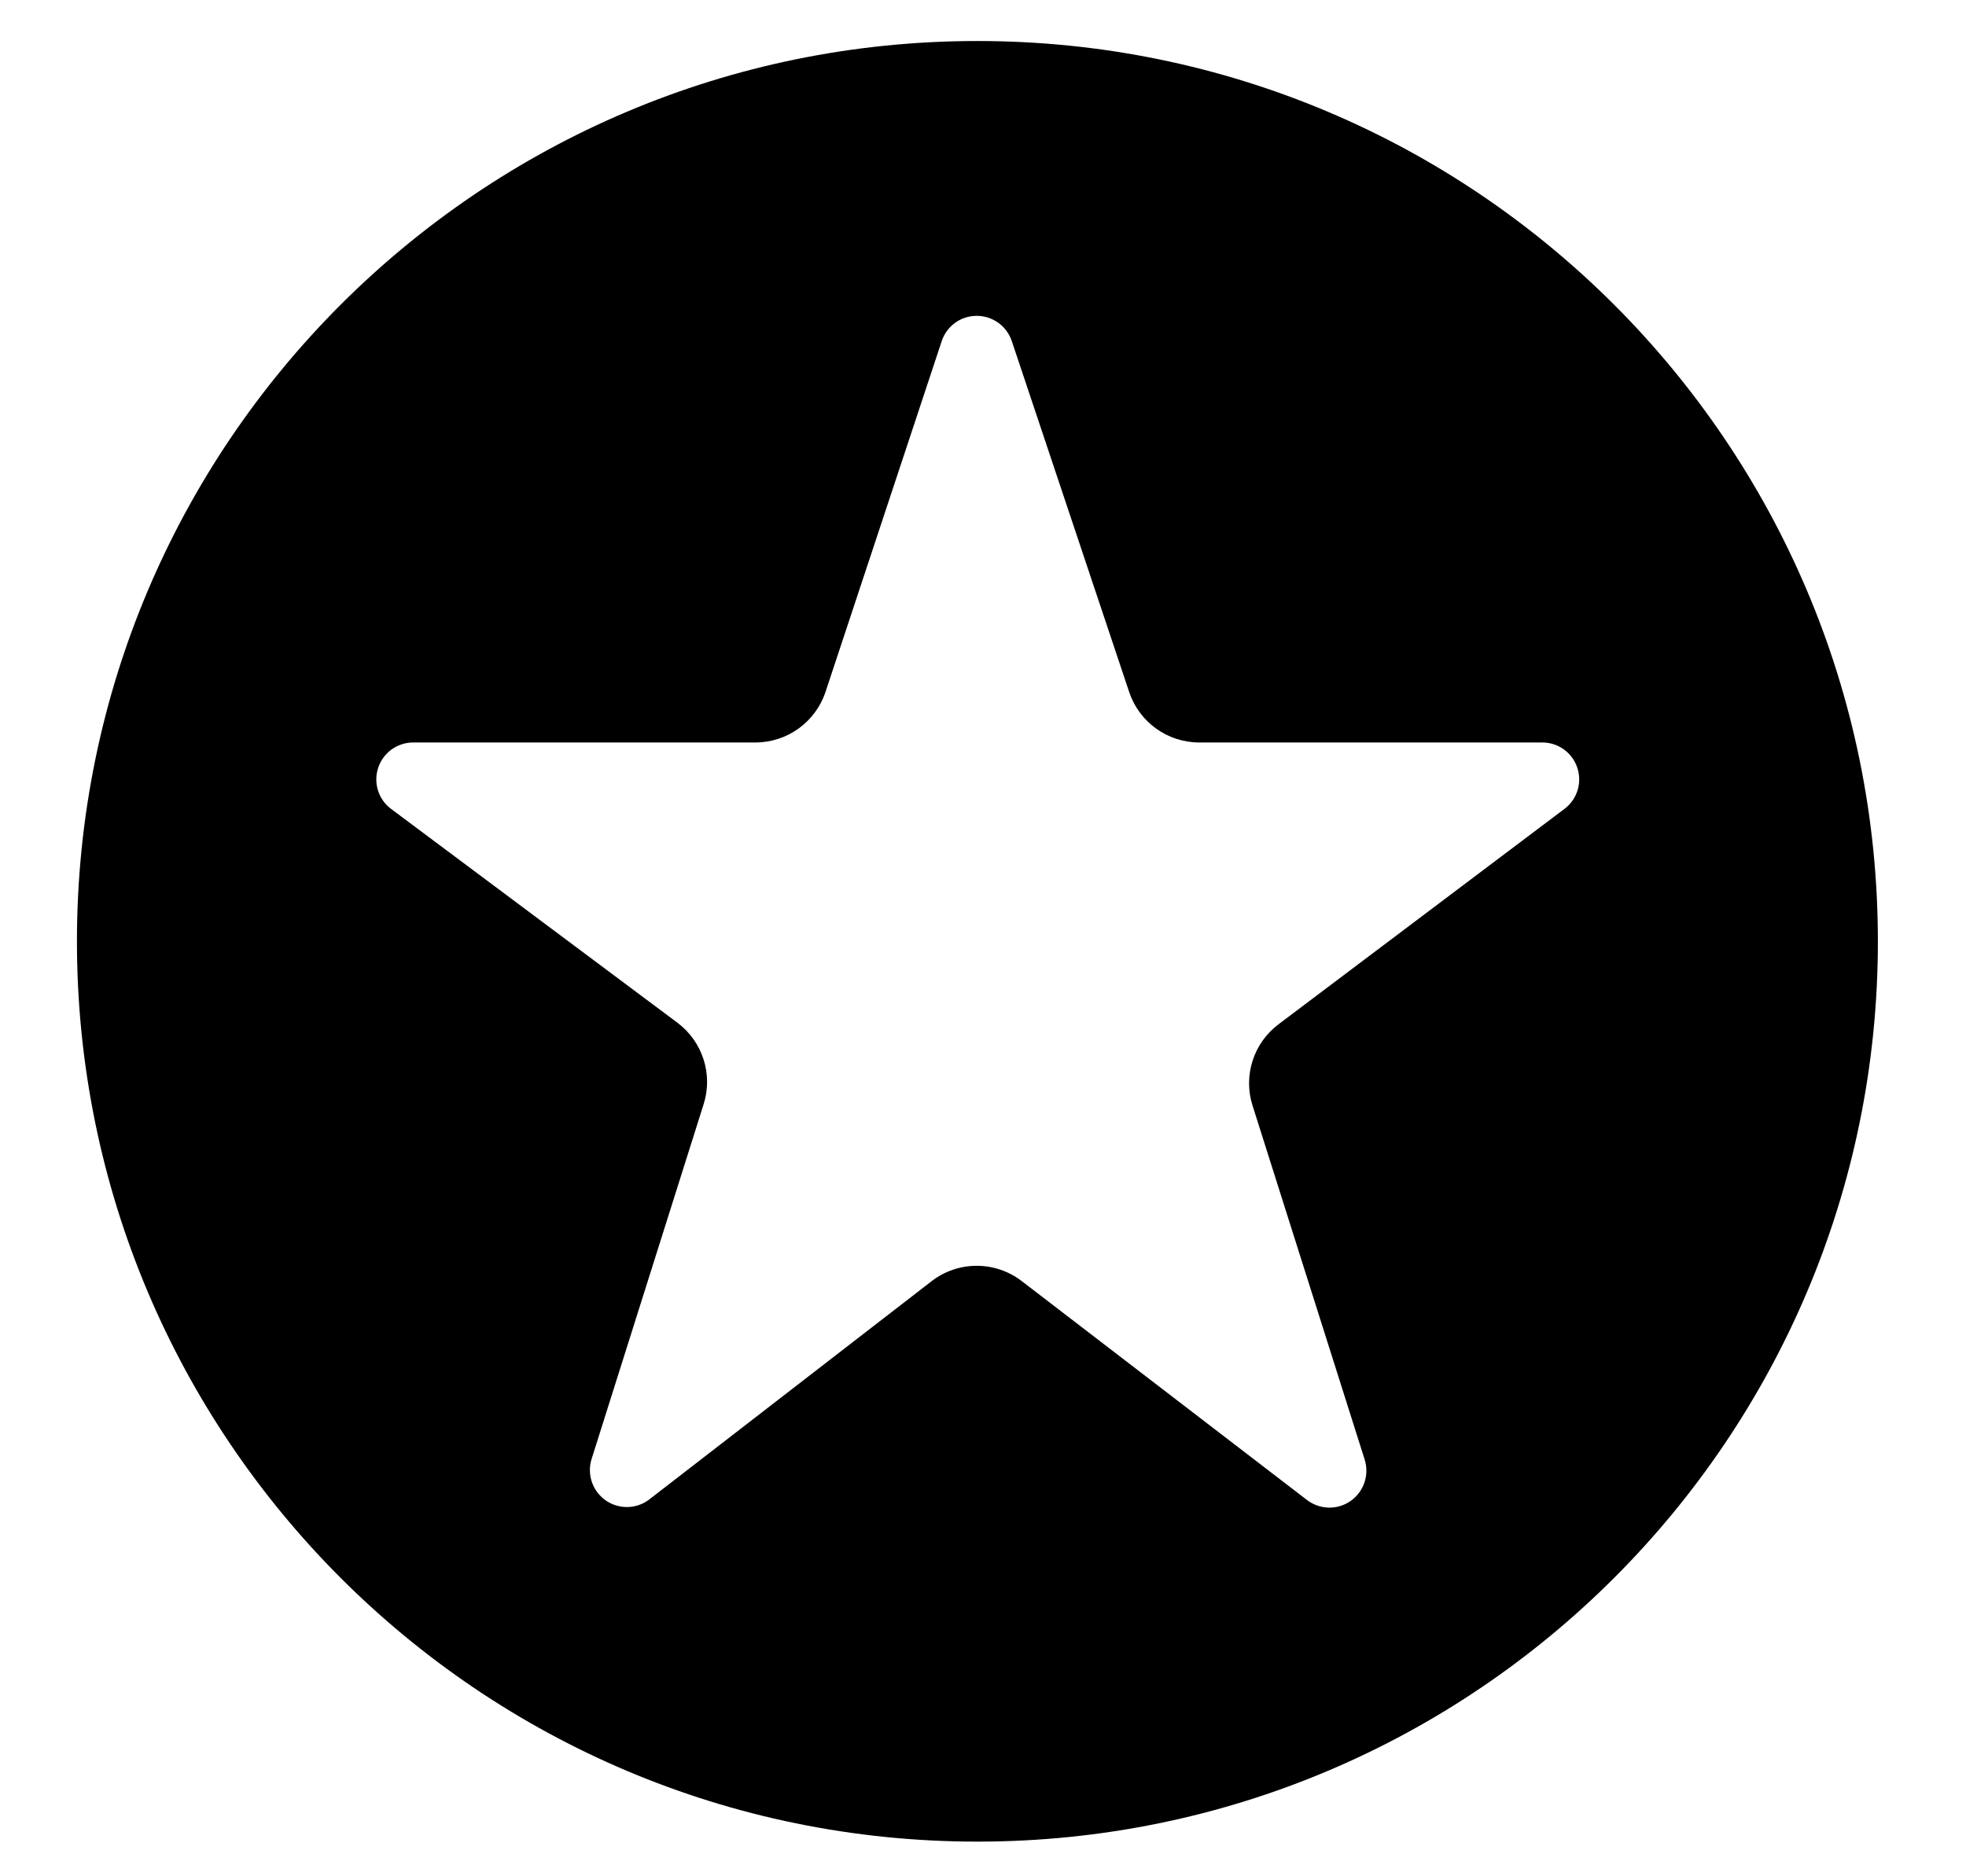 <svg width="22" height="21" viewBox="0 0 22 21" fill="none" xmlns="http://www.w3.org/2000/svg">
<path d="M0.861 10.536C0.861 16.1 5.372 20.612 10.937 20.612C16.502 20.612 21.014 16.1 21.014 10.536C21.014 4.97 16.502 0.459 10.937 0.459C5.372 0.459 0.861 4.97 0.861 10.536ZM7.874 12.358C7.98 12.023 7.862 11.658 7.581 11.447C6.835 10.89 5.365 9.792 4.377 9.054C4.234 8.948 4.176 8.762 4.232 8.593C4.288 8.424 4.446 8.31 4.624 8.31H8.453C8.81 8.31 9.126 8.081 9.238 7.743C9.54 6.832 10.14 5.019 10.538 3.818C10.594 3.649 10.751 3.535 10.929 3.535C11.107 3.535 11.265 3.648 11.322 3.817C11.724 5.019 12.331 6.834 12.636 7.746C12.749 8.083 13.064 8.31 13.42 8.31C14.325 8.31 16.07 8.31 17.259 8.31C17.436 8.31 17.594 8.423 17.65 8.592C17.707 8.761 17.649 8.946 17.507 9.053C16.522 9.795 15.051 10.903 14.307 11.464C14.027 11.675 13.91 12.039 14.016 12.373C14.304 13.282 14.881 15.105 15.271 16.336C15.325 16.508 15.262 16.695 15.114 16.799C14.966 16.903 14.769 16.898 14.625 16.788C13.636 16.029 12.19 14.919 11.433 14.338C11.135 14.11 10.721 14.11 10.424 14.34C9.674 14.919 8.248 16.022 7.267 16.781C7.124 16.892 6.926 16.896 6.778 16.793C6.63 16.689 6.566 16.502 6.62 16.33C7.01 15.095 7.587 13.269 7.874 12.358Z" fill="black"/>
</svg>
